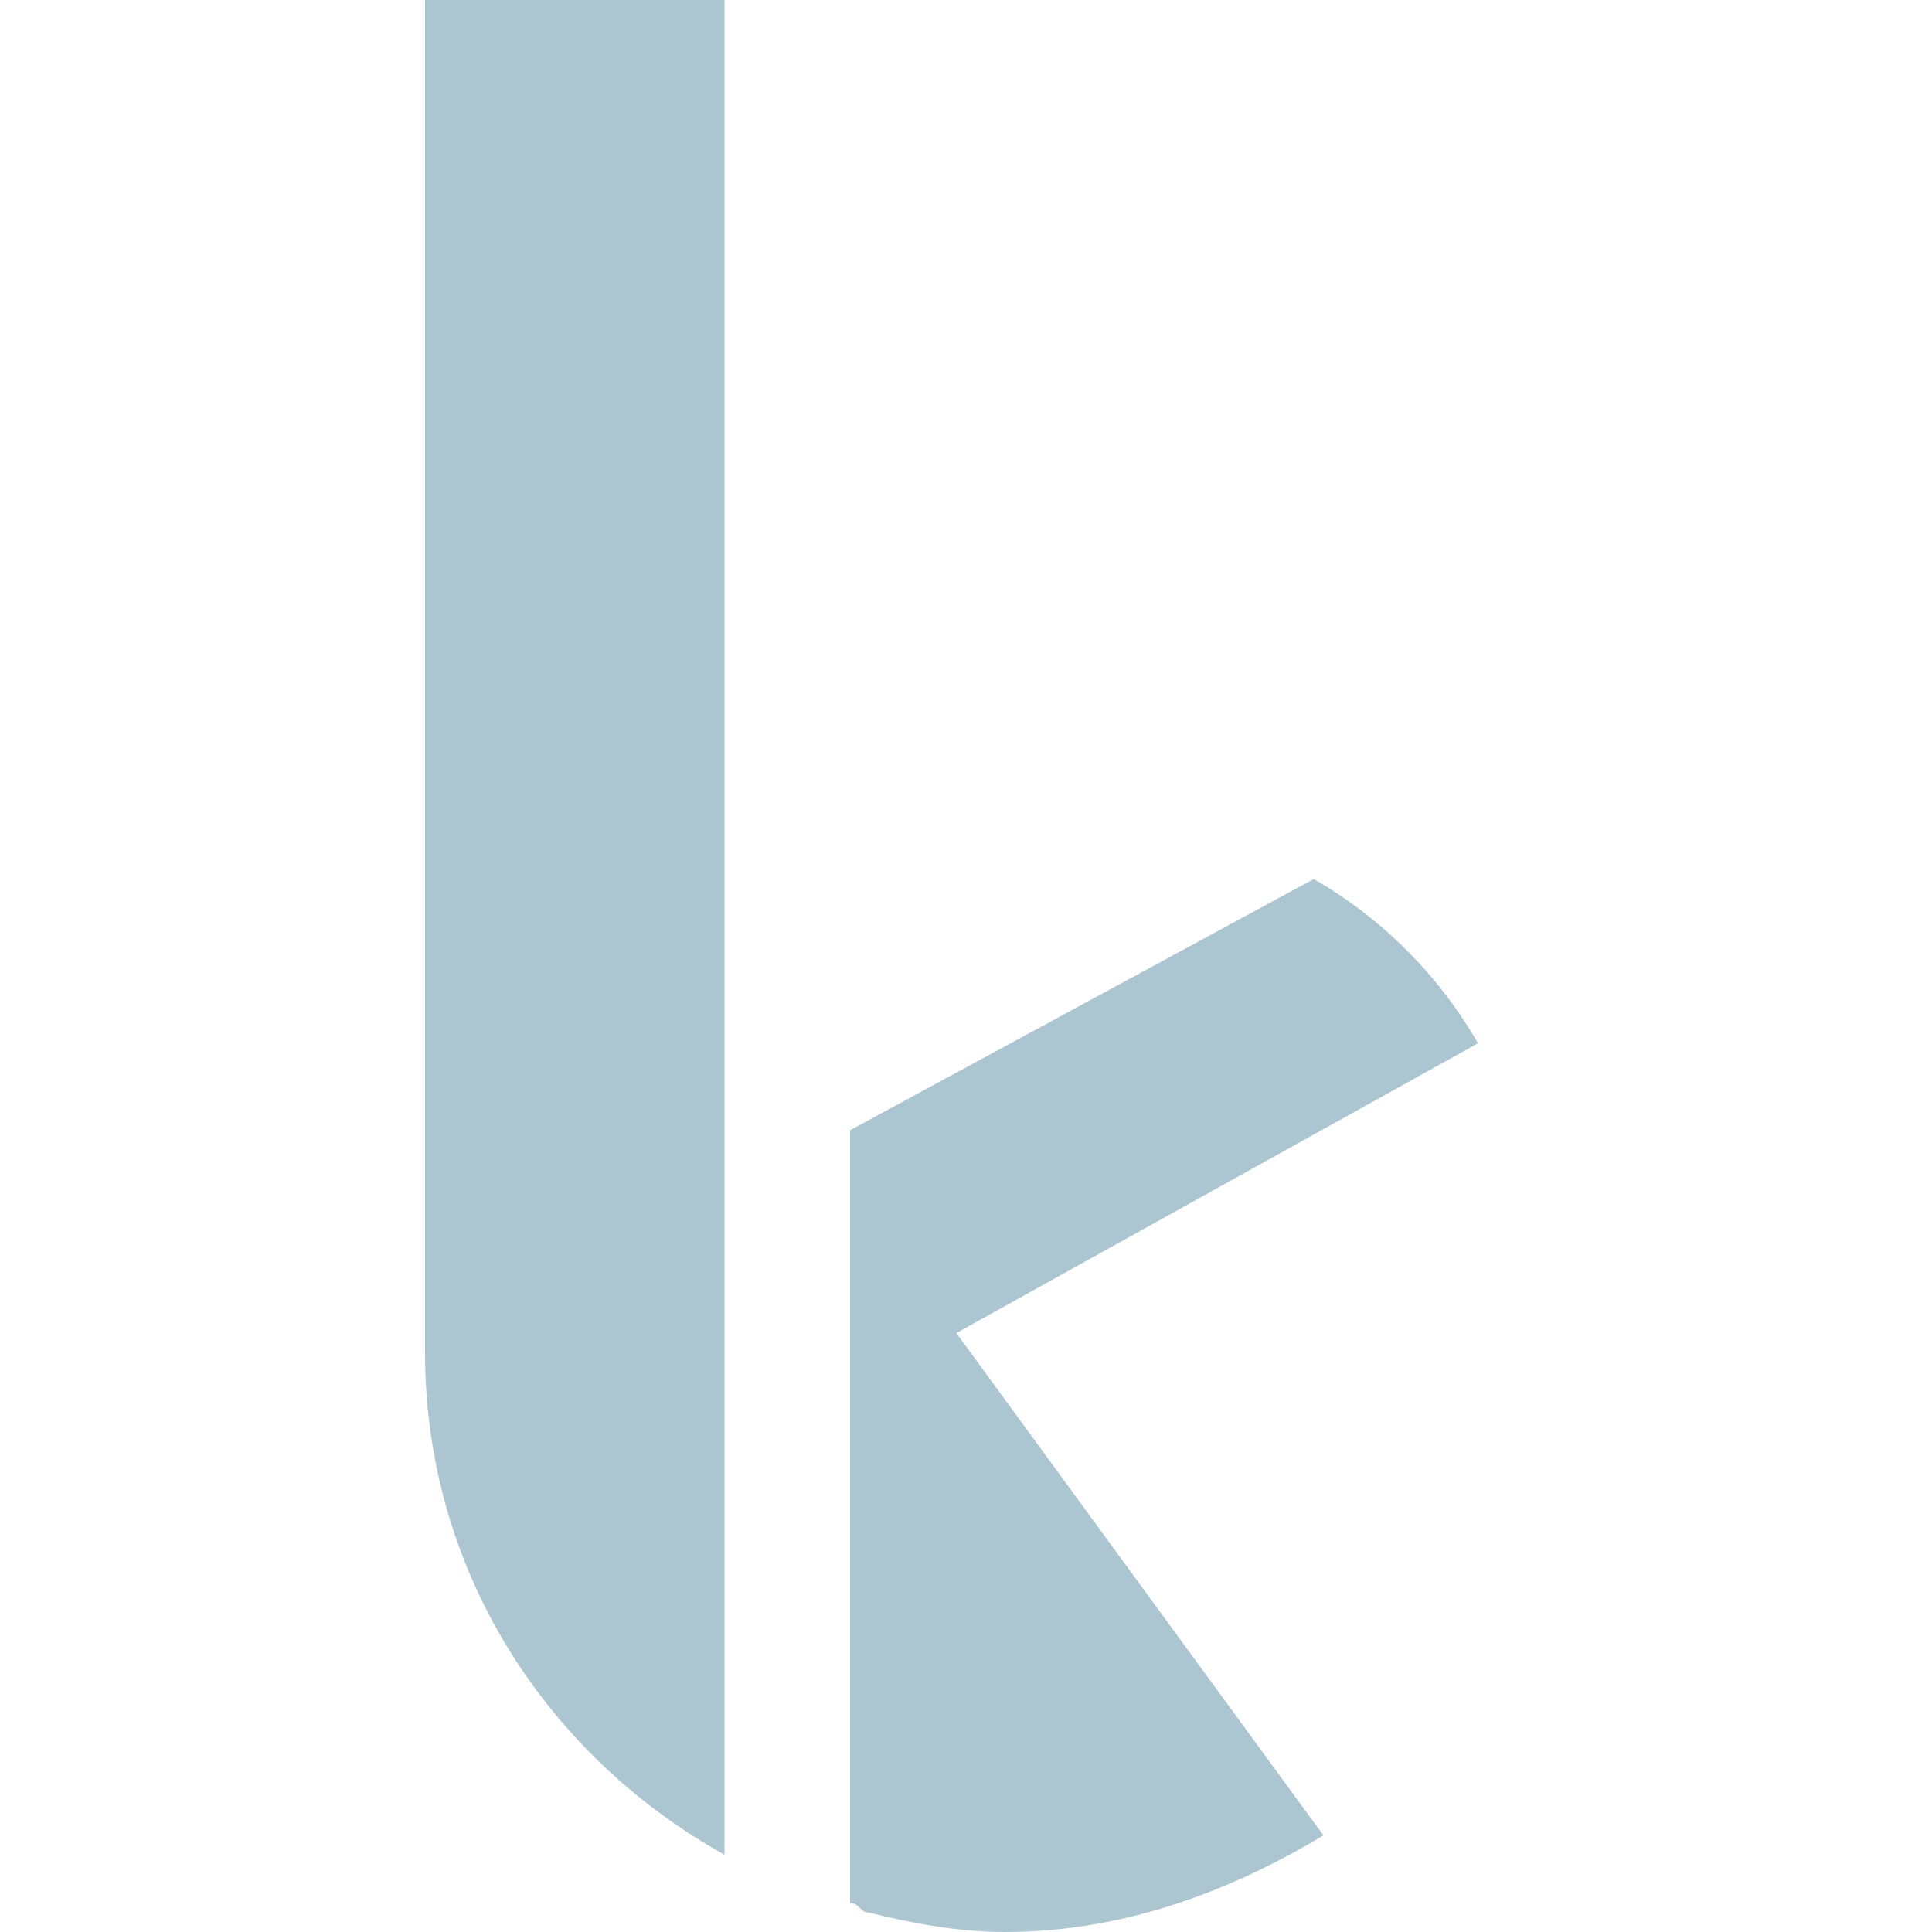 <?xml version="1.0" encoding="utf-8"?>
<!-- Generator: Adobe Illustrator 24.1.2, SVG Export Plug-In . SVG Version: 6.00 Build 0)  -->
<svg version="1.1" id="Layer_1" xmlns="http://www.w3.org/2000/svg" xmlns:xlink="http://www.w3.org/1999/xlink" x="0px" y="0px"
	 viewBox="0 0 20 20" style="enable-background:new 0 0 20 20;" xml:space="preserve">
<style type="text/css">
	.st0{fill:#ACC6D1;}
</style>
<path class="st0" d="M4.4,0v14c0,2.3,1.3,4.2,3.1,5.2V0H4.4z"/>
<path class="st0" d="M15.3,10.8c-0.4-0.7-1-1.3-1.7-1.7l-4.8,2.6v8c0.1,0,0.1,0.1,0.2,0.1c0.4,0.1,0.9,0.2,1.4,0.2
	c1.2,0,2.3-0.4,3.3-1l-3.8-5.2L15.3,10.8z"/>
</svg>
